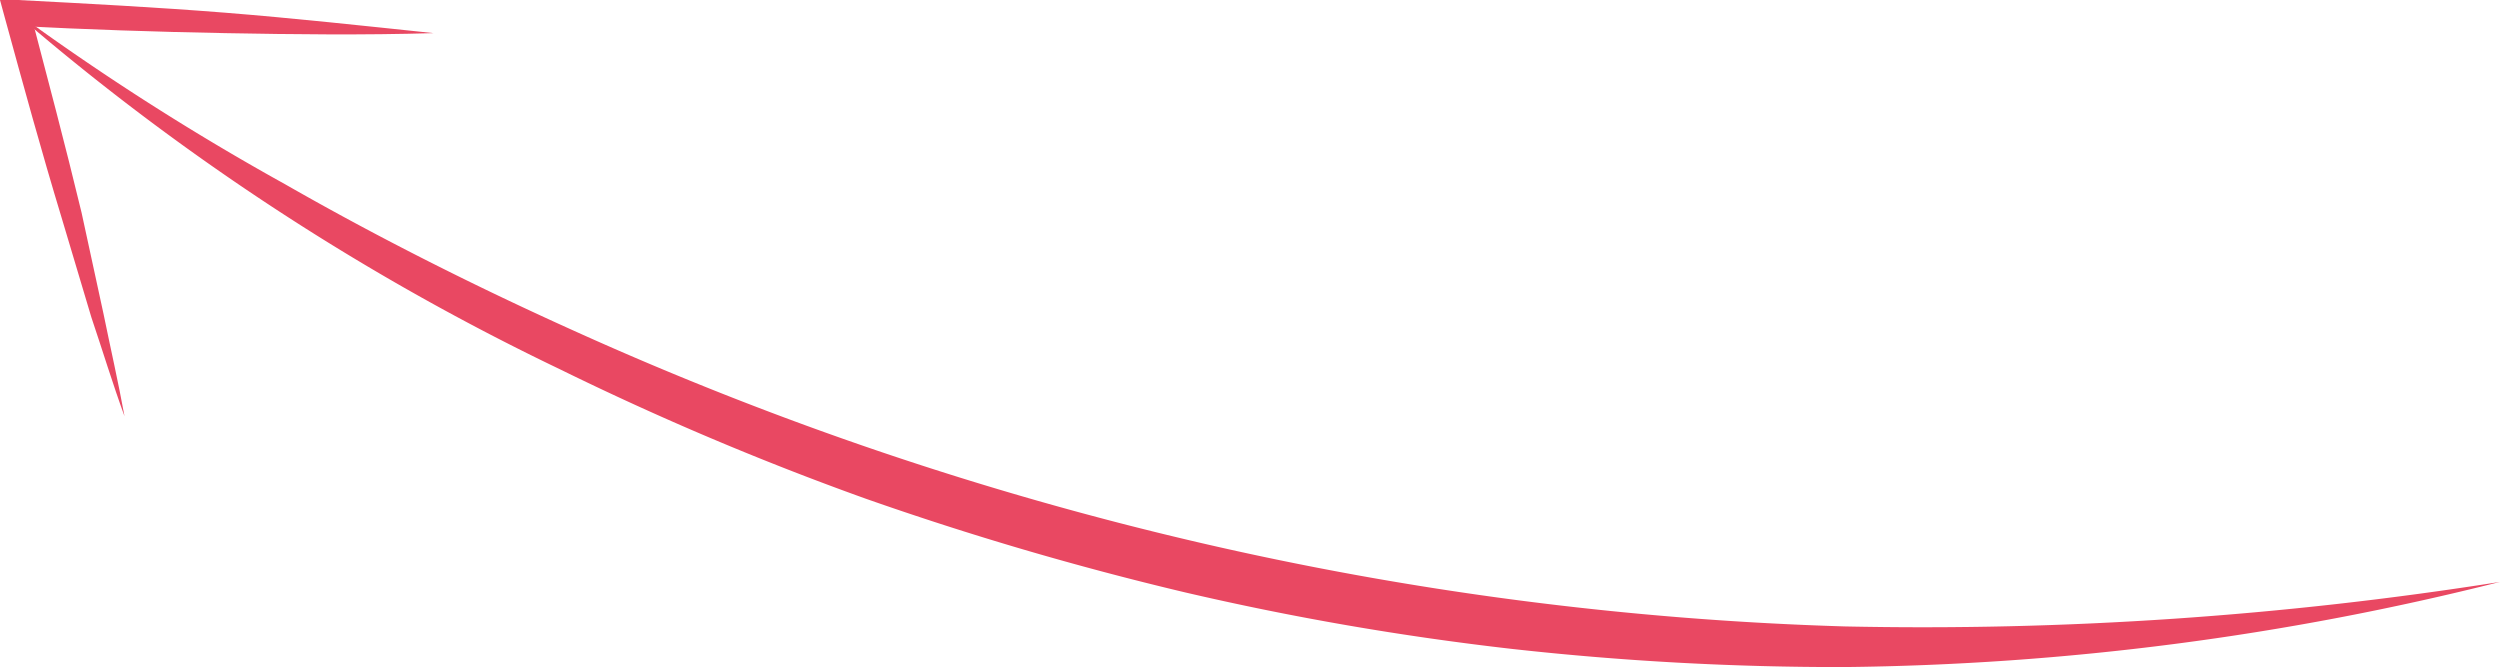 <svg xmlns="http://www.w3.org/2000/svg" viewBox="0 0 96.58 25.77">
  <g id="Calque_2" data-name="Calque 2">
    <g id="Calque_1-2" data-name="Calque 1">
      <g>
        <path d="M.27.22A98.84,98.84,0,0,0,11,7.11c3.67,2.1,7.46,4,11.31,5.73a129.94,129.94,0,0,0,23.93,8.1A127.15,127.15,0,0,0,71.26,24.2a142.59,142.59,0,0,0,25.32-1.72,108,108,0,0,1-25.34,3.29,114.47,114.47,0,0,1-12.82-.7,110.92,110.92,0,0,1-12.66-2.19,122.62,122.62,0,0,1-12.33-3.62,114.62,114.62,0,0,1-11.81-5A94.91,94.91,0,0,1,.27.22Z" style="fill: #e94862"/>
        <path d="M16.75,1.28c-2.69.08-5.38.05-8.06,0S3.32,1.14.64,1L1.15.4c.68,2.6,1.37,5.19,2,7.81L4,12.13c.27,1.32.57,2.63.81,3.95-.46-1.26-.85-2.55-1.28-3.82L2.38,8.41C1.6,5.84.89,3.25.18.66L0,0,.69,0c2.68.14,5.36.28,8,.49S14.08,1,16.75,1.28Z" style="fill: #e94862"/>
      </g>
    </g>
  </g>
</svg>
